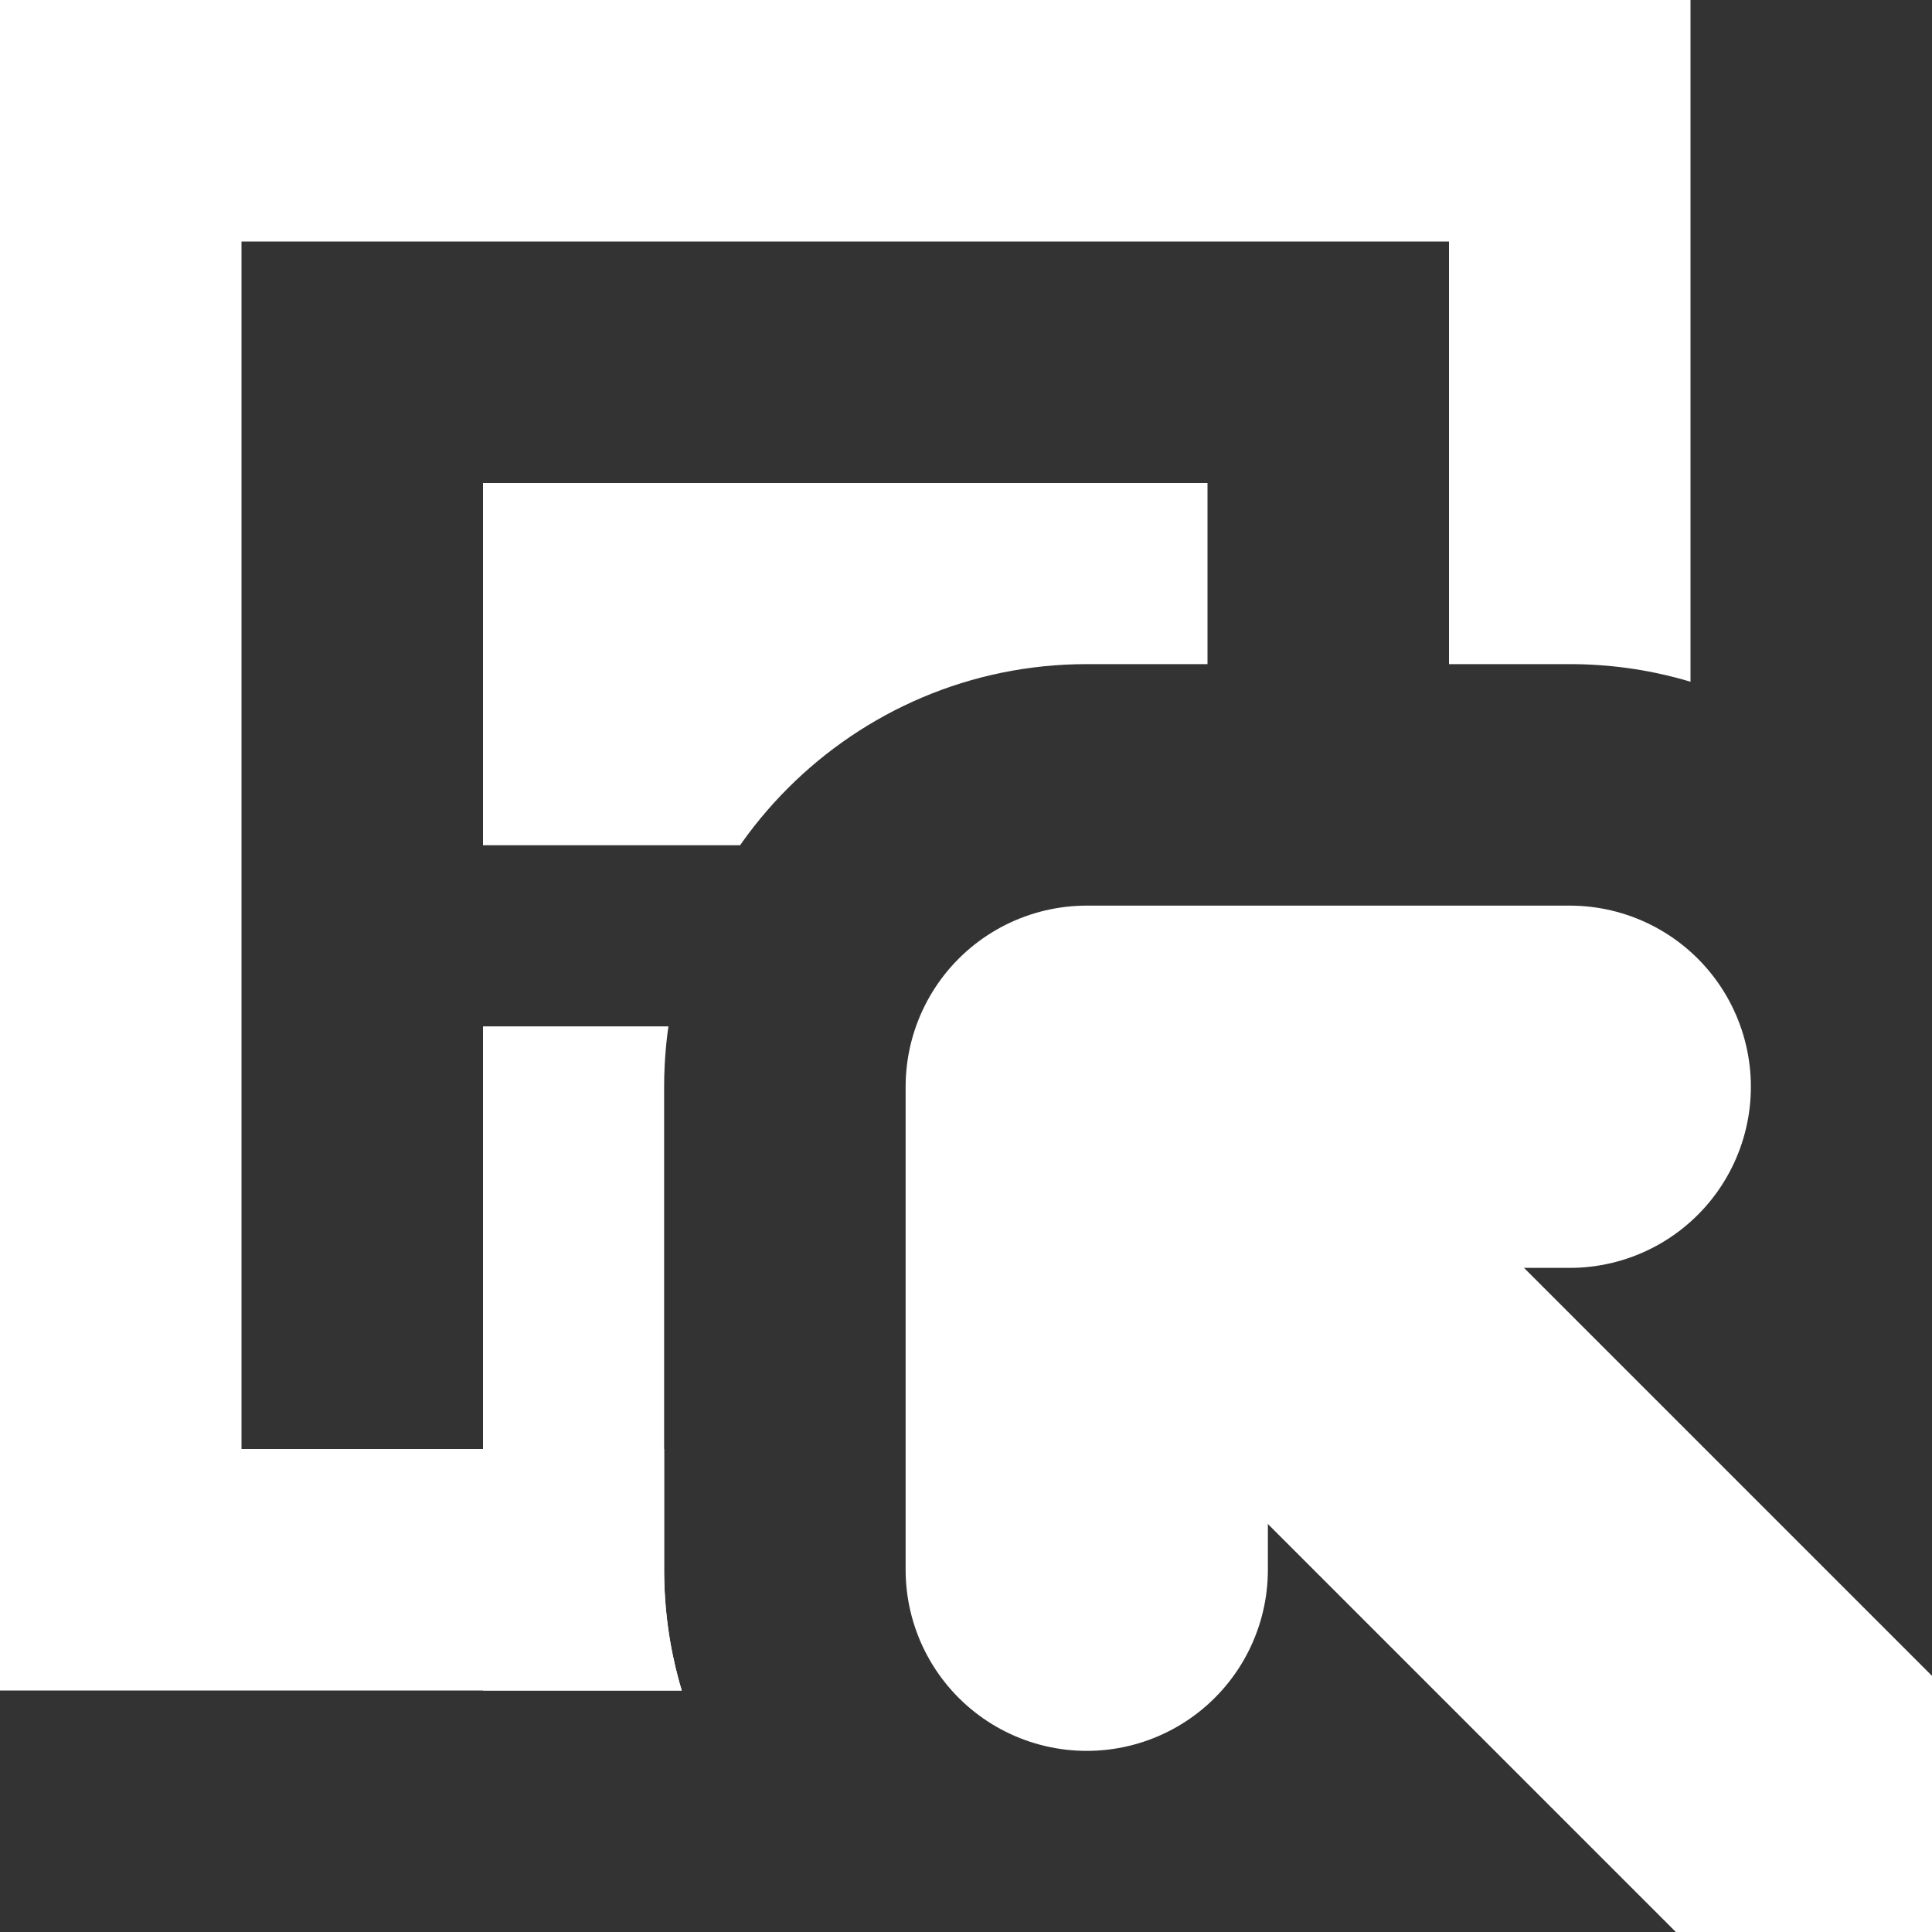 <?xml version="1.0" encoding="utf-8"?>
<!-- Generator: Adobe Illustrator 24.0.2, SVG Export Plug-In . SVG Version: 6.00 Build 0)  -->
<svg version="1.1" xmlns="http://www.w3.org/2000/svg" xmlns:xlink="http://www.w3.org/1999/xlink" x="0px" y="0px"
	 viewBox="0 0 32 32" style="enable-background:new 0 0 32 32;" xml:space="preserve">
<rect x="0" y="0" width="32" height="32" fill="#333333" stroke="none"/>
<style type="text/css">
	.st0{clip-path:url(#SVGID_2_);fill:none;stroke:#8274B7;stroke-width:8;stroke-miterlimit:10;}
	.st1{clip-path:url(#SVGID_2_);fill:none;stroke:#565068;stroke-width:6;stroke-miterlimit:10;}
	.st2{clip-path:url(#SVGID_4_);fill:none;stroke:#FFFFFF;stroke-width:8;stroke-miterlimit:10;}
	.st3{clip-path:url(#SVGID_4_);fill:none;stroke:#F0E9FF;stroke-width:6;stroke-miterlimit:10;}
	.st4{clip-path:url(#SVGID_6_);fill:none;stroke:#8274B7;stroke-width:8;stroke-miterlimit:10;}
	.st5{clip-path:url(#SVGID_6_);fill:none;stroke:#A79AD6;stroke-width:6;stroke-miterlimit:10;}
	.st6{fill:#8274B7;}
	.st7{fill:none;stroke:#8274B7;stroke-width:6;stroke-linecap:round;stroke-linejoin:round;stroke-miterlimit:10;}
	.st8{clip-path:url(#SVGID_8_);}
	.st9{fill:none;stroke:#FFFFFF;stroke-width:6;stroke-linecap:round;stroke-linejoin:round;stroke-miterlimit:10;}
	.st10{clip-path:url(#SVGID_10_);}
	.st11{fill:#FFFFFF;}
	.st12{clip-path:url(#SVGID_12_);}
</style>
<g id="レイヤー_1">
</g>
<g id="レイヤー_1のコピー">
	<g>
		<g>
			<line class="st9" x1="30" y1="30" x2="19" y2="19"/>
			<polyline class="st9" points="18,26 18,18 26,18 			"/>
		</g>
		<g>
			<defs>
				<path id="SVGID_9_" d="M11,26v-8c0-3.86,3.14-7,7-7h8c2.55,0,4.78,1.37,6,3.41V0H0v32h14.41C12.37,30.78,11,28.55,11,26z"/>
			</defs>
			<clipPath id="SVGID_2_">
				<use xlink:href="#SVGID_9_"  style="overflow:visible;"/>
			</clipPath>
			<g style="clip-path:url(#SVGID_2_);">
				<path class="st11" d="M16,21v3h-4v-3H16 M20,17H8v11h12V17L20,17z"/>
			</g>
			<g style="clip-path:url(#SVGID_2_);">
				<rect x="8" y="8" class="st11" width="12" height="6"/>
			</g>
			<g style="clip-path:url(#SVGID_2_);">
				<path class="st11" d="M24,4v20H4V4H24 M28,0H0v28h28V0L28,0z"/>
			</g>
		</g>
	</g>
</g>
</svg>
